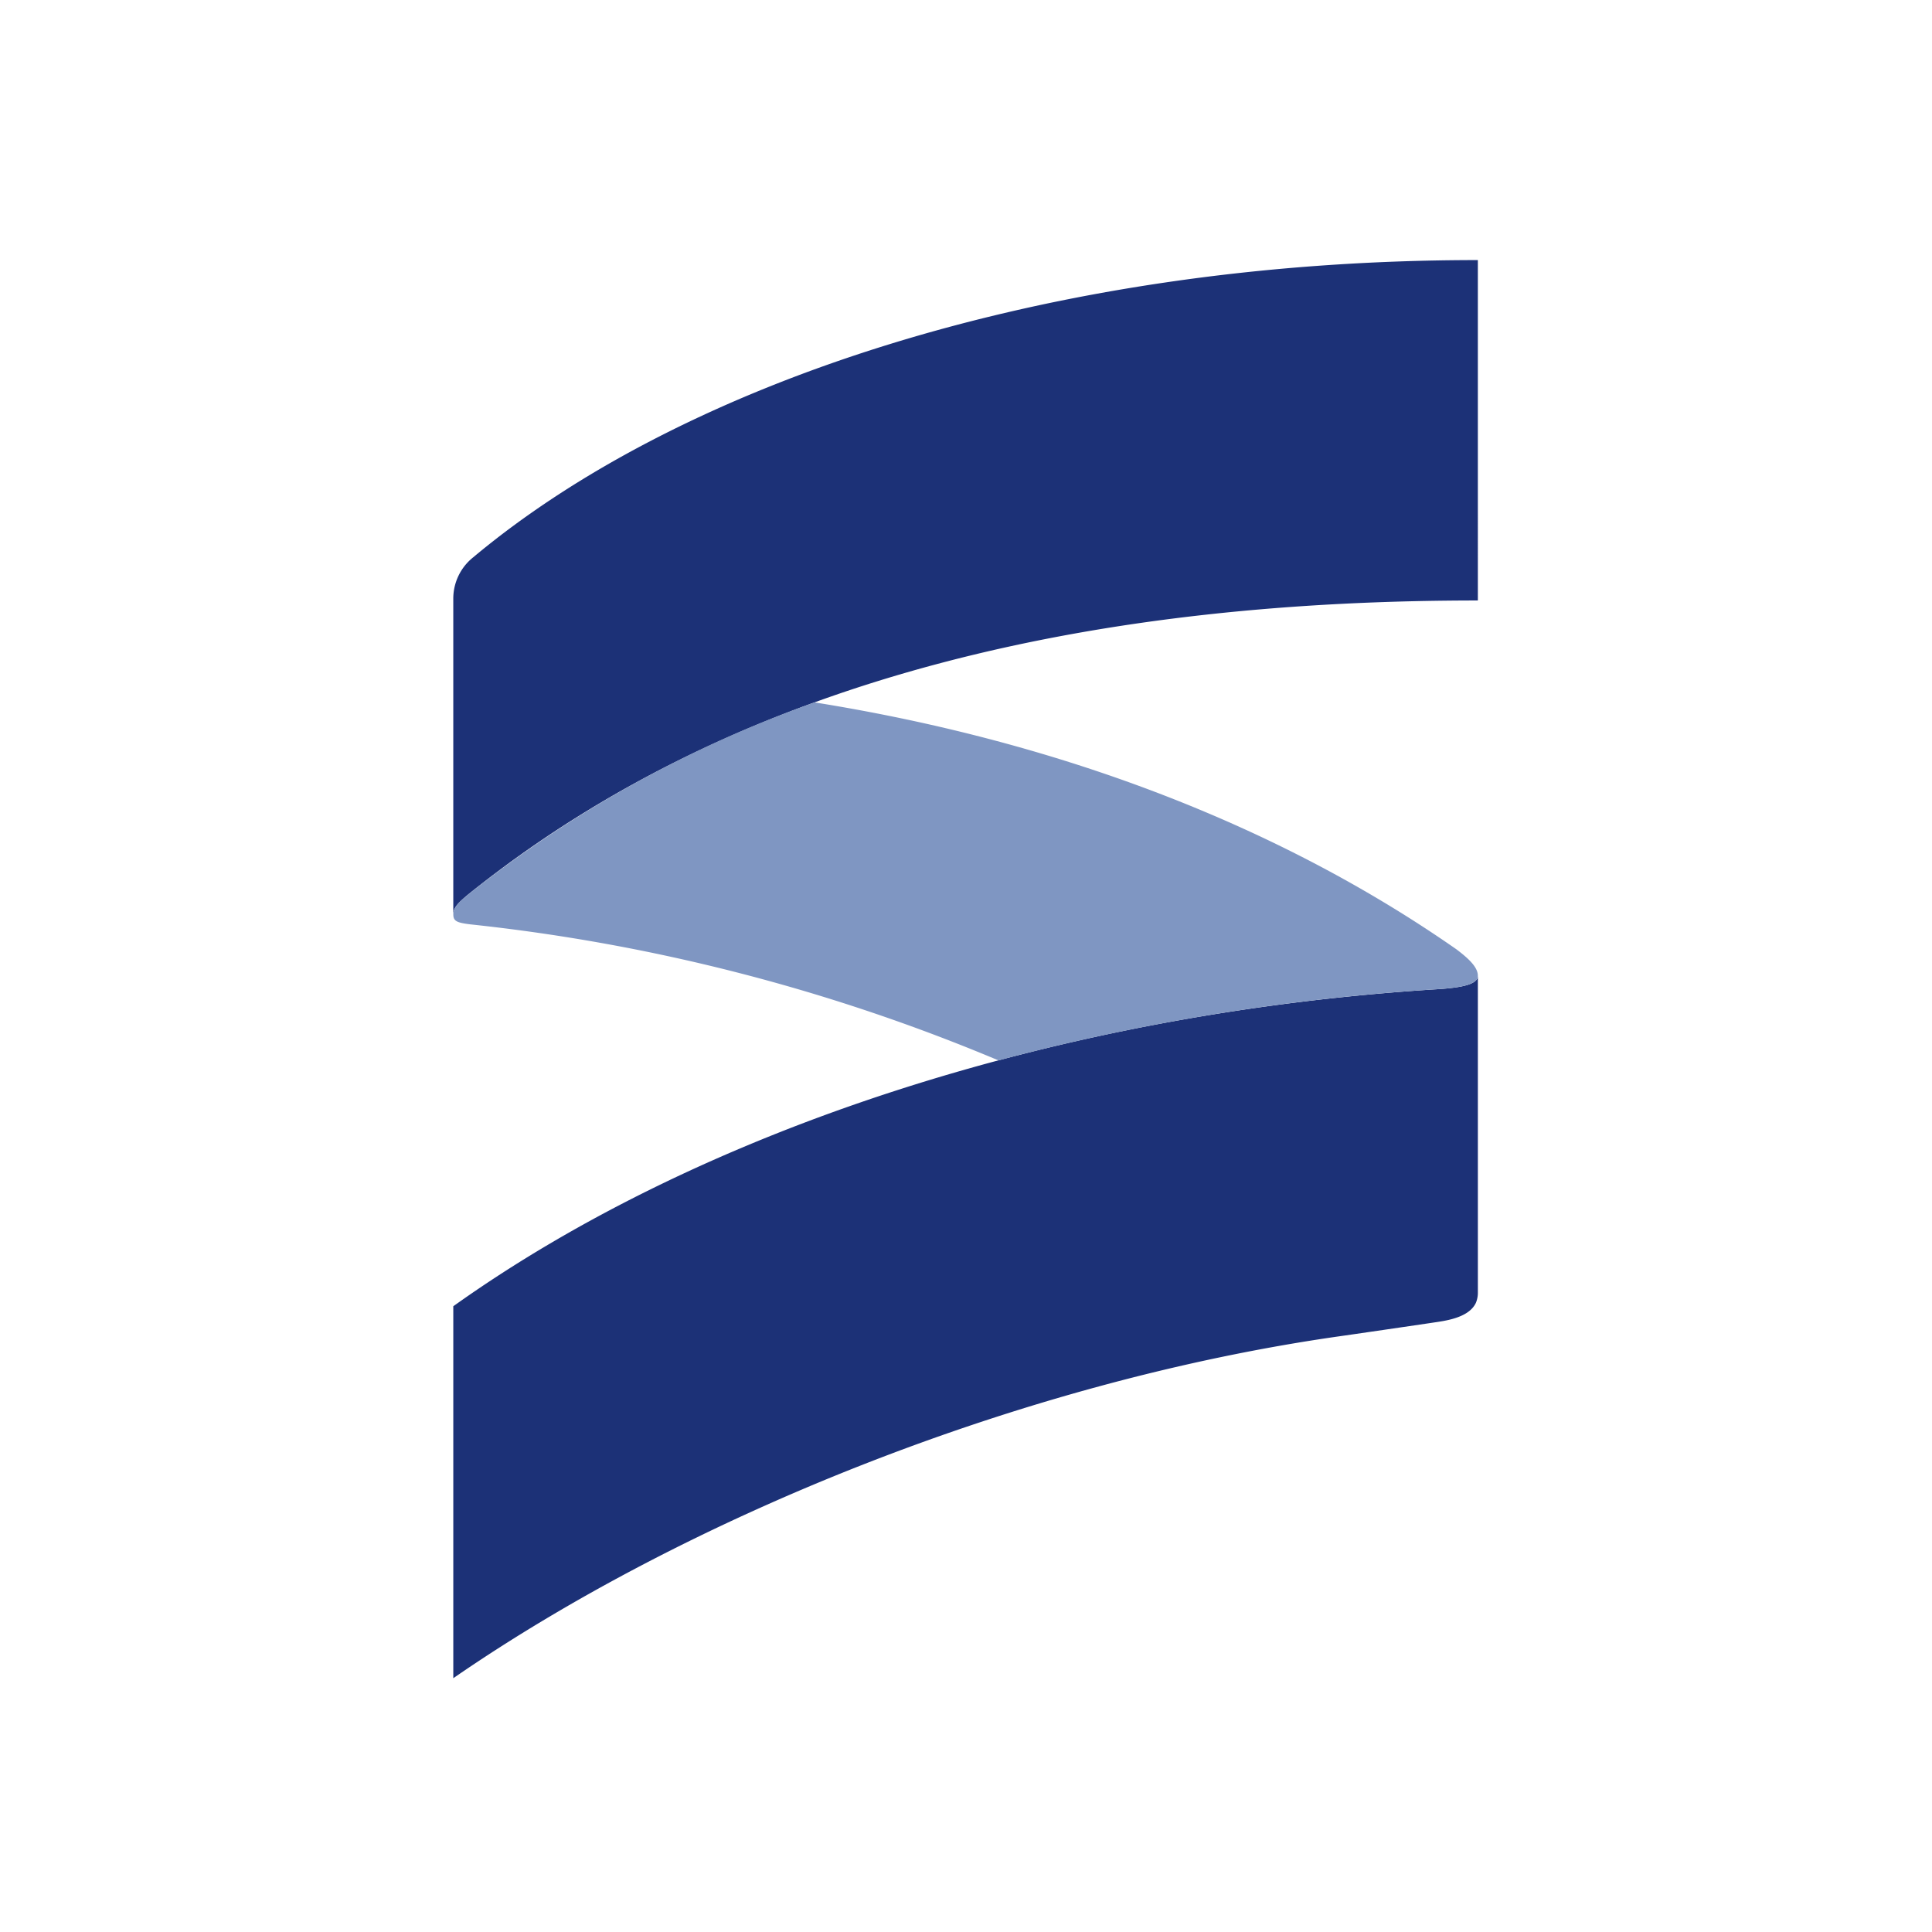<svg xmlns="http://www.w3.org/2000/svg" width="260" height="260" viewBox="0 0 260 260">
  <g id="safari-pinned-tab" transform="translate(-164 -320)">
    <g id="グループ_1" data-name="グループ 1" transform="translate(101.696 108.347)">
      <path id="パス_3" data-name="パス 3" d="M261.187,246.653c-58.773,0-107.714,16.985-135.2,40a7.107,7.107,0,0,0-2.682,5.588V334.7c0-.9.671-1.564,2.011-2.682,37.767-30.393,86.932-39.555,135.872-39.555Z" transform="translate(0 0)" fill="#1c3177"/>
      <path id="パス_4" data-name="パス 4" d="M261.189,349.4l0-42.593c0,1.118-2.011,1.564-5.14,1.787-50.728,3.129-99.221,18.772-132.743,42.684v50.057c31.173-21.518,76.461-39.956,119.417-46.037.53-.069,11.022-1.6,12.339-1.8,1.595-.242,4.9-.6,5.865-2.688A3.571,3.571,0,0,0,261.189,349.4Z" transform="translate(0 36.163)" fill="#1c3177"/>
      <path id="パス_5" data-name="パス 5" d="M261.187,320.623h0c0-1.118-1.118-2.235-2.9-3.575-23.355-16.287-52.626-27.82-86.359-33.22a161.377,161.377,0,0,0-46.609,25.844c-1.34,1.118-2.011,1.787-2.011,2.682s.447,1.118,2.235,1.34a252.26,252.26,0,0,1,71.13,18.313,303.447,303.447,0,0,1,59.378-9.6C259.176,322.187,261.187,321.741,261.187,320.623Z" transform="translate(0 22.349)" fill="#7f96c2"/>
    </g>
    <rect id="長方形_1" data-name="長方形 1" width="260" height="260" transform="translate(164 320)" fill="none"/>
  </g>
</svg>
